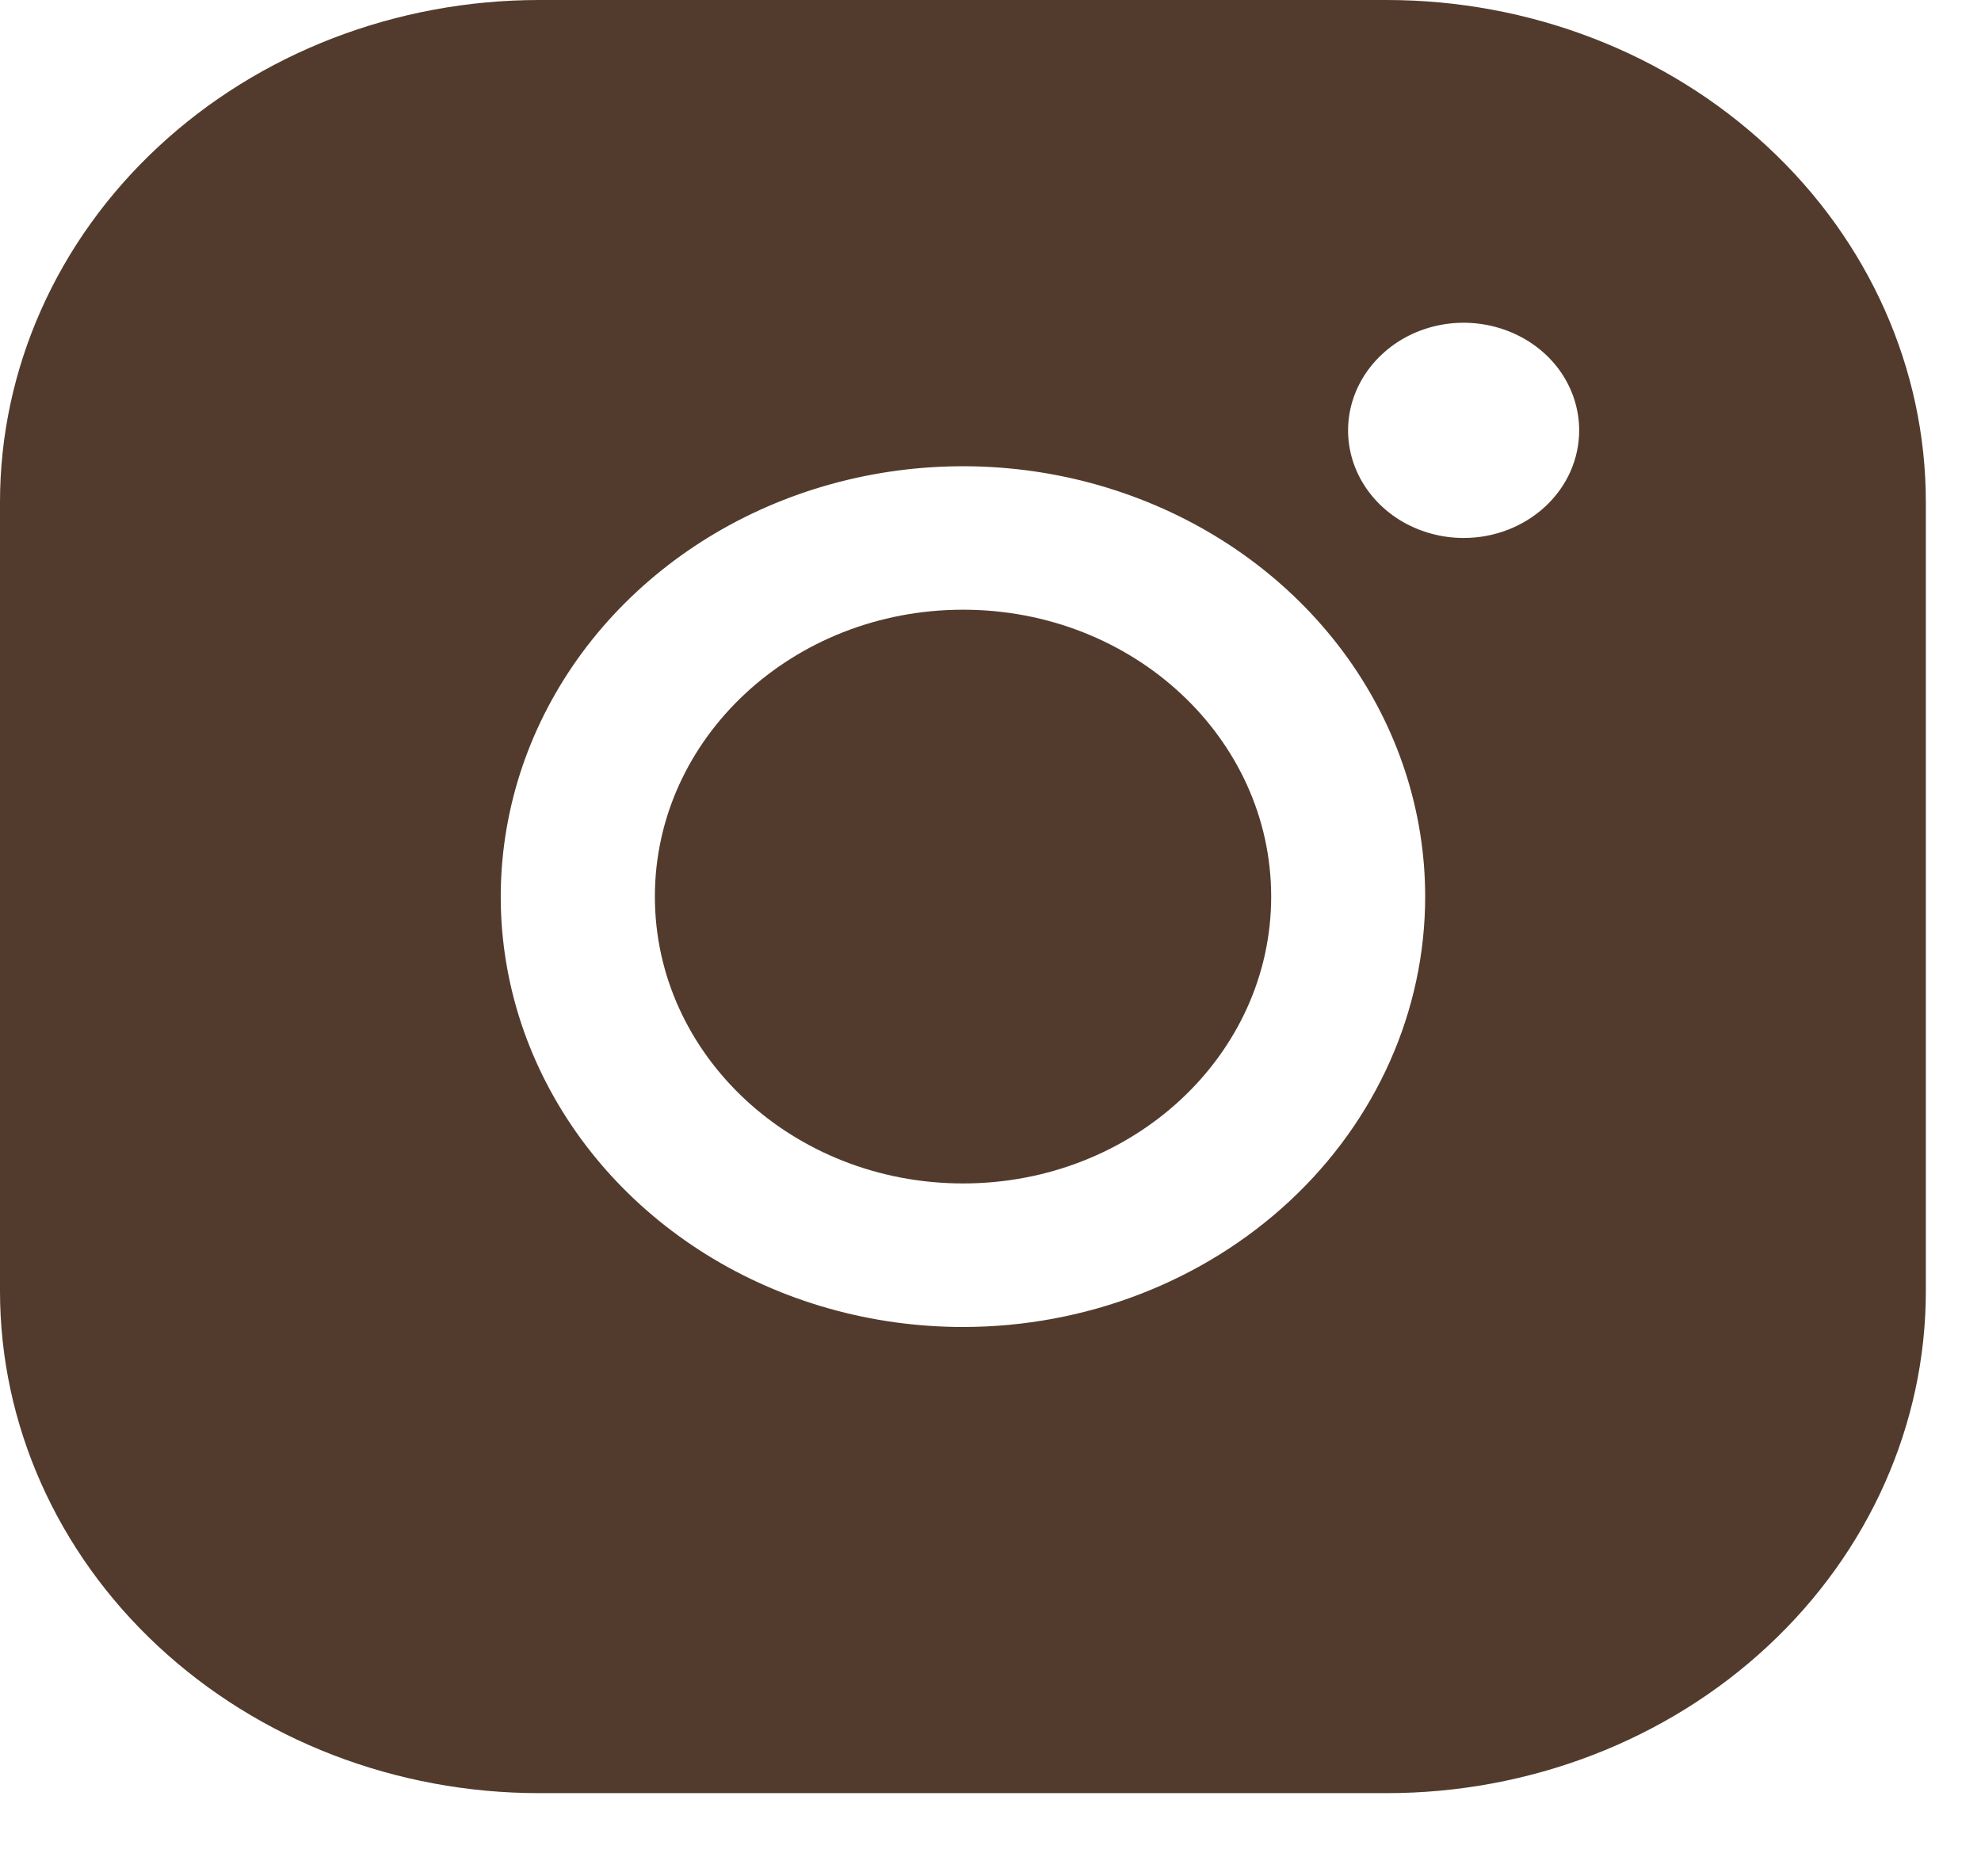 <?xml version="1.0" encoding="UTF-8"?> <svg xmlns="http://www.w3.org/2000/svg" width="19" height="18" viewBox="0 0 19 18" fill="none"><path d="M9.237 11.353C10.869 11.353 12.192 10.121 12.192 8.601C12.192 7.081 10.869 5.849 9.237 5.849C7.604 5.849 6.281 7.081 6.281 8.601C6.281 10.121 7.604 11.353 9.237 11.353Z" fill="#523B2D"></path><path d="M13.299 0H5.172C3.8 0 2.485 0.507 1.515 1.411C0.545 2.314 0 3.539 0 4.817V12.386C0 13.663 0.545 14.888 1.515 15.791C2.485 16.695 3.8 17.202 5.172 17.202H13.299C14.671 17.202 15.986 16.695 16.956 15.791C17.926 14.888 18.471 13.663 18.471 12.386V4.817C18.471 3.539 17.926 2.314 16.956 1.411C15.986 0.507 14.671 0 13.299 0ZM9.236 12.73C8.359 12.73 7.502 12.488 6.773 12.034C6.044 11.58 5.476 10.935 5.14 10.181C4.804 9.427 4.717 8.597 4.888 7.796C5.059 6.995 5.481 6.259 6.101 5.682C6.721 5.104 7.511 4.711 8.371 4.552C9.231 4.393 10.122 4.474 10.932 4.787C11.742 5.099 12.434 5.628 12.922 6.307C13.409 6.986 13.669 7.785 13.669 8.601C13.669 9.696 13.202 10.746 12.37 11.521C11.539 12.295 10.411 12.73 9.236 12.73ZM14.038 5.161C13.819 5.161 13.605 5.1 13.422 4.987C13.24 4.873 13.098 4.712 13.014 4.524C12.93 4.335 12.908 4.127 12.951 3.927C12.994 3.727 13.1 3.543 13.255 3.399C13.409 3.254 13.607 3.156 13.822 3.116C14.037 3.076 14.26 3.097 14.462 3.175C14.665 3.253 14.838 3.385 14.96 3.555C15.081 3.725 15.146 3.924 15.146 4.129C15.146 4.402 15.03 4.665 14.822 4.858C14.614 5.052 14.332 5.161 14.038 5.161Z" fill="#523B2D"></path></svg> 